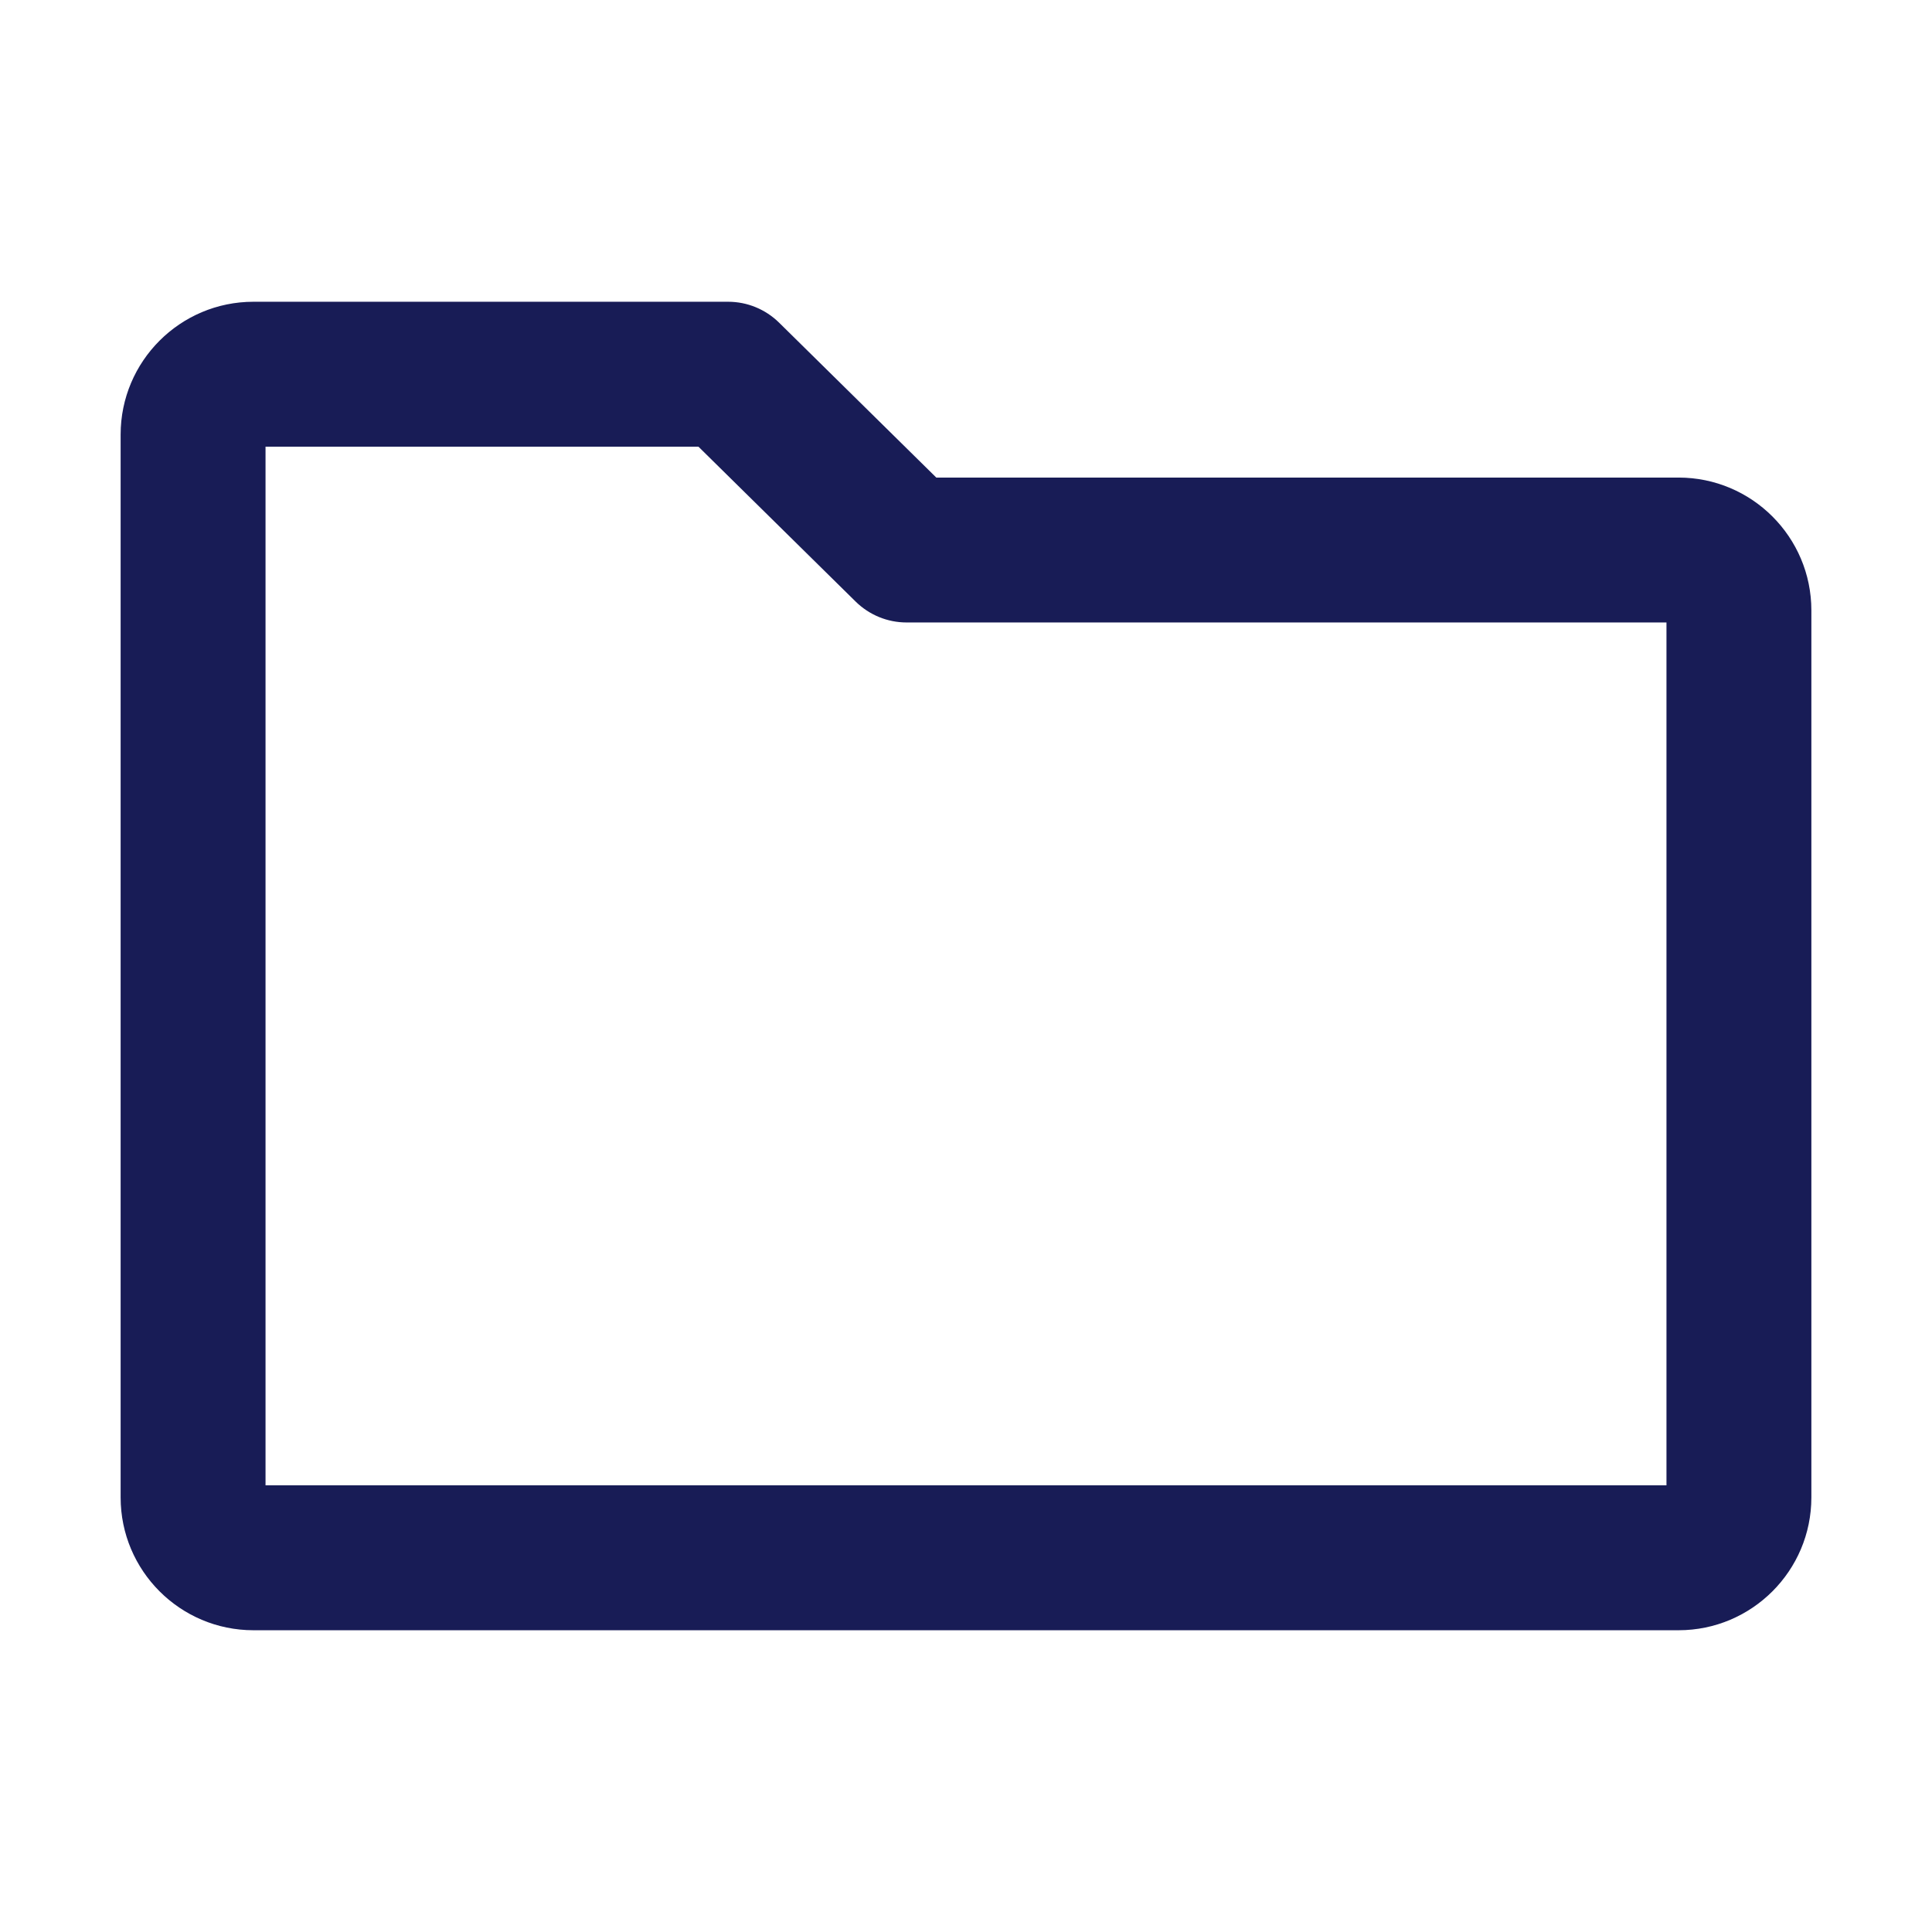<?xml version="1.0" encoding="utf-8"?>
<svg width="16" height="16" viewBox="0 0 16 16" fill="none" xmlns="http://www.w3.org/2000/svg">
    <path fill-rule="evenodd" clip-rule="evenodd"
        d="M0.999 3.599C0.999 2.992 1.492 2.499 2.099 2.499H6.03C6.188 2.499 6.339 2.561 6.452 2.672L7.754 3.955H13.901C14.508 3.955 15.001 4.448 15.001 5.055L15.001 12.401C15.001 13.008 14.508 13.501 13.901 13.501H2.099C1.492 13.501 0.999 13.008 0.999 12.401L0.999 3.599ZM2.199 3.699L2.199 12.301H13.801L13.801 5.155H7.508C7.35 5.155 7.199 5.093 7.086 4.982L5.784 3.699H2.199Z"
        fill="#181C56" />
</svg>
